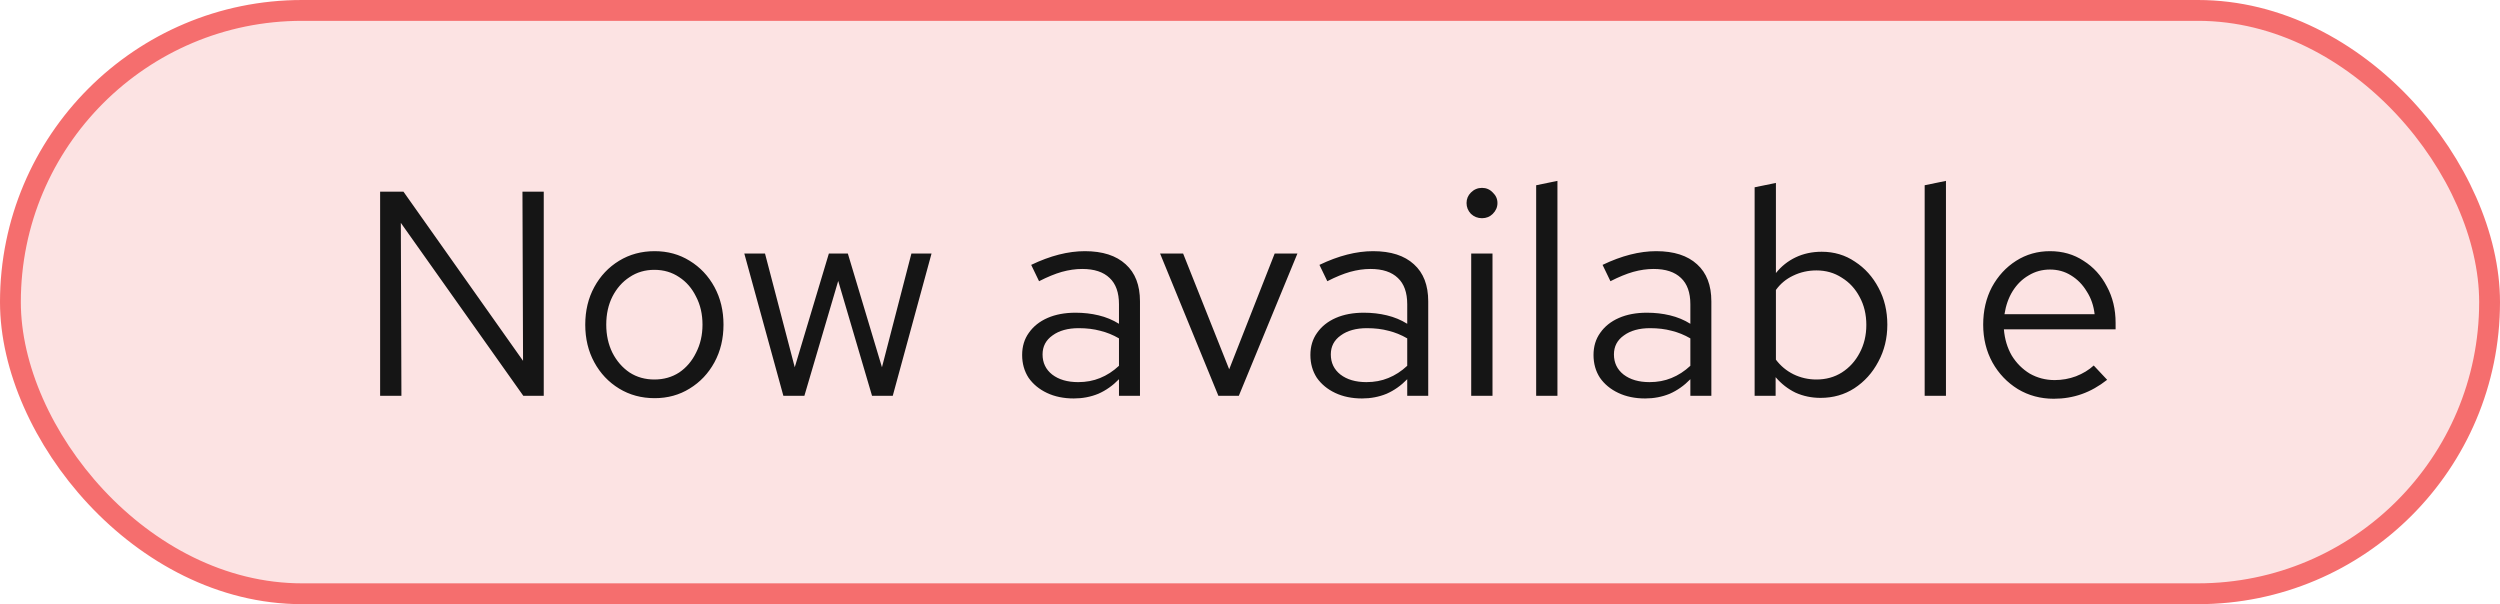 <svg width="120" height="29" viewBox="0 0 120 29" fill="none" xmlns="http://www.w3.org/2000/svg">
<rect x="0.5" y="0.5" width="119" height="28" rx="14" fill="#FCE3E3"/>
<rect x="0.5" y="0.5" width="119" height="28" rx="14" stroke="#F56E6E"/>
<path d="M18.246 19V9.2H19.366L25.106 17.32L25.078 9.2H26.1V19H25.12L19.24 10.698L19.268 19H18.246ZM31.424 19.112C30.789 19.112 30.22 18.958 29.716 18.65C29.212 18.342 28.815 17.922 28.526 17.39C28.236 16.858 28.092 16.256 28.092 15.584C28.092 14.912 28.236 14.31 28.526 13.778C28.815 13.246 29.212 12.826 29.716 12.518C30.22 12.21 30.789 12.056 31.424 12.056C32.049 12.056 32.609 12.21 33.104 12.518C33.608 12.826 34.004 13.246 34.294 13.778C34.583 14.31 34.728 14.912 34.728 15.584C34.728 16.256 34.583 16.858 34.294 17.39C34.004 17.922 33.608 18.342 33.104 18.65C32.609 18.958 32.049 19.112 31.424 19.112ZM31.41 18.216C31.858 18.216 32.254 18.104 32.6 17.88C32.945 17.647 33.216 17.329 33.412 16.928C33.617 16.527 33.72 16.079 33.72 15.584C33.72 15.08 33.617 14.632 33.412 14.24C33.216 13.839 32.945 13.526 32.6 13.302C32.254 13.069 31.858 12.952 31.41 12.952C30.962 12.952 30.565 13.069 30.22 13.302C29.874 13.526 29.599 13.839 29.394 14.24C29.198 14.632 29.1 15.08 29.1 15.584C29.1 16.079 29.198 16.527 29.394 16.928C29.599 17.329 29.874 17.647 30.22 17.88C30.565 18.104 30.962 18.216 31.41 18.216ZM37.602 19L35.726 12.168H36.72L38.148 17.628L39.786 12.168H40.696L42.334 17.628L43.748 12.168H44.714L42.852 19H41.858L40.234 13.484L38.61 19H37.602ZM51.541 19.126C51.056 19.126 50.626 19.037 50.253 18.86C49.88 18.683 49.586 18.44 49.371 18.132C49.166 17.815 49.063 17.451 49.063 17.04C49.063 16.629 49.17 16.275 49.385 15.976C49.6 15.668 49.898 15.43 50.281 15.262C50.664 15.094 51.112 15.01 51.625 15.01C52.017 15.01 52.386 15.052 52.731 15.136C53.086 15.22 53.412 15.355 53.711 15.542V14.604C53.711 14.044 53.562 13.624 53.263 13.344C52.964 13.055 52.526 12.91 51.947 12.91C51.63 12.91 51.303 12.957 50.967 13.05C50.64 13.143 50.276 13.293 49.875 13.498L49.497 12.714C50.412 12.275 51.27 12.056 52.073 12.056C52.922 12.056 53.576 12.266 54.033 12.686C54.49 13.097 54.719 13.689 54.719 14.464V19H53.711V18.202C53.412 18.51 53.081 18.743 52.717 18.902C52.353 19.051 51.961 19.126 51.541 19.126ZM50.043 17.012C50.043 17.413 50.197 17.735 50.505 17.978C50.822 18.221 51.238 18.342 51.751 18.342C52.134 18.342 52.484 18.277 52.801 18.146C53.128 18.015 53.431 17.819 53.711 17.558V16.242C53.422 16.074 53.123 15.953 52.815 15.878C52.507 15.794 52.162 15.752 51.779 15.752C51.256 15.752 50.836 15.869 50.519 16.102C50.202 16.326 50.043 16.629 50.043 17.012ZM58.483 19L55.683 12.168H56.789L59.001 17.726L61.185 12.168H62.277L59.463 19H58.483ZM65.377 19.126C64.892 19.126 64.462 19.037 64.089 18.86C63.716 18.683 63.422 18.44 63.207 18.132C63.002 17.815 62.899 17.451 62.899 17.04C62.899 16.629 63.006 16.275 63.221 15.976C63.436 15.668 63.734 15.43 64.117 15.262C64.5 15.094 64.948 15.01 65.461 15.01C65.853 15.01 66.222 15.052 66.567 15.136C66.922 15.22 67.248 15.355 67.547 15.542V14.604C67.547 14.044 67.398 13.624 67.099 13.344C66.8 13.055 66.362 12.91 65.783 12.91C65.466 12.91 65.139 12.957 64.803 13.05C64.476 13.143 64.112 13.293 63.711 13.498L63.333 12.714C64.248 12.275 65.106 12.056 65.909 12.056C66.758 12.056 67.412 12.266 67.869 12.686C68.326 13.097 68.555 13.689 68.555 14.464V19H67.547V18.202C67.248 18.51 66.917 18.743 66.553 18.902C66.189 19.051 65.797 19.126 65.377 19.126ZM63.879 17.012C63.879 17.413 64.033 17.735 64.341 17.978C64.658 18.221 65.074 18.342 65.587 18.342C65.97 18.342 66.32 18.277 66.637 18.146C66.964 18.015 67.267 17.819 67.547 17.558V16.242C67.258 16.074 66.959 15.953 66.651 15.878C66.343 15.794 65.998 15.752 65.615 15.752C65.092 15.752 64.672 15.869 64.355 16.102C64.038 16.326 63.879 16.629 63.879 17.012ZM70.618 19V12.168H71.64V19H70.618ZM71.136 10.474C70.931 10.474 70.753 10.404 70.604 10.264C70.464 10.115 70.394 9.942 70.394 9.746C70.394 9.55 70.464 9.382 70.604 9.242C70.753 9.093 70.931 9.018 71.136 9.018C71.341 9.018 71.514 9.093 71.654 9.242C71.803 9.382 71.878 9.55 71.878 9.746C71.878 9.942 71.803 10.115 71.654 10.264C71.514 10.404 71.341 10.474 71.136 10.474ZM73.736 19V8.892L74.757 8.682V19H73.736ZM78.967 19.126C78.481 19.126 78.052 19.037 77.679 18.86C77.305 18.683 77.011 18.44 76.797 18.132C76.591 17.815 76.489 17.451 76.489 17.04C76.489 16.629 76.596 16.275 76.811 15.976C77.025 15.668 77.324 15.43 77.707 15.262C78.089 15.094 78.537 15.01 79.051 15.01C79.443 15.01 79.811 15.052 80.157 15.136C80.511 15.22 80.838 15.355 81.137 15.542V14.604C81.137 14.044 80.987 13.624 80.689 13.344C80.39 13.055 79.951 12.91 79.373 12.91C79.055 12.91 78.729 12.957 78.393 13.05C78.066 13.143 77.702 13.293 77.301 13.498L76.923 12.714C77.837 12.275 78.696 12.056 79.499 12.056C80.348 12.056 81.001 12.266 81.459 12.686C81.916 13.097 82.145 13.689 82.145 14.464V19H81.137V18.202C80.838 18.51 80.507 18.743 80.143 18.902C79.779 19.051 79.387 19.126 78.967 19.126ZM77.469 17.012C77.469 17.413 77.623 17.735 77.931 17.978C78.248 18.221 78.663 18.342 79.177 18.342C79.559 18.342 79.909 18.277 80.227 18.146C80.553 18.015 80.857 17.819 81.137 17.558V16.242C80.847 16.074 80.549 15.953 80.241 15.878C79.933 15.794 79.587 15.752 79.205 15.752C78.682 15.752 78.262 15.869 77.945 16.102C77.627 16.326 77.469 16.629 77.469 17.012ZM84.222 19V8.99L85.244 8.78V13.106C85.505 12.779 85.823 12.527 86.196 12.35C86.569 12.173 86.984 12.084 87.442 12.084C88.039 12.084 88.571 12.243 89.038 12.56C89.514 12.868 89.892 13.288 90.172 13.82C90.452 14.343 90.592 14.931 90.592 15.584C90.592 16.237 90.447 16.83 90.158 17.362C89.878 17.894 89.495 18.319 89.01 18.636C88.534 18.944 87.993 19.098 87.386 19.098C86.957 19.098 86.555 19.014 86.182 18.846C85.818 18.669 85.501 18.421 85.23 18.104V19H84.222ZM87.19 18.216C87.647 18.216 88.053 18.104 88.408 17.88C88.772 17.647 89.056 17.334 89.262 16.942C89.477 16.541 89.584 16.093 89.584 15.598C89.584 15.094 89.477 14.646 89.262 14.254C89.056 13.862 88.772 13.554 88.408 13.33C88.053 13.097 87.647 12.98 87.19 12.98C86.788 12.98 86.415 13.064 86.07 13.232C85.734 13.391 85.459 13.619 85.244 13.918V17.264C85.468 17.563 85.748 17.796 86.084 17.964C86.429 18.132 86.798 18.216 87.19 18.216ZM92.384 19V8.892L93.406 8.682V19H92.384ZM98.581 19.14C97.947 19.14 97.373 18.986 96.859 18.678C96.346 18.361 95.94 17.936 95.641 17.404C95.343 16.863 95.193 16.256 95.193 15.584C95.193 14.912 95.333 14.31 95.613 13.778C95.903 13.246 96.29 12.826 96.775 12.518C97.26 12.21 97.802 12.056 98.399 12.056C99.006 12.056 99.543 12.21 100.009 12.518C100.485 12.817 100.859 13.227 101.129 13.75C101.409 14.263 101.549 14.847 101.549 15.5V15.808H96.187C96.225 16.275 96.35 16.695 96.565 17.068C96.789 17.432 97.079 17.721 97.433 17.936C97.797 18.141 98.194 18.244 98.623 18.244C98.978 18.244 99.319 18.183 99.645 18.062C99.981 17.931 100.266 17.759 100.499 17.544L101.143 18.23C100.751 18.538 100.345 18.767 99.925 18.916C99.505 19.065 99.057 19.14 98.581 19.14ZM96.215 15.08H100.541C100.495 14.669 100.369 14.305 100.163 13.988C99.967 13.661 99.715 13.405 99.407 13.218C99.109 13.031 98.772 12.938 98.399 12.938C98.026 12.938 97.685 13.031 97.377 13.218C97.069 13.395 96.812 13.647 96.607 13.974C96.411 14.291 96.281 14.66 96.215 15.08Z" fill="#151515"/>
</svg>
